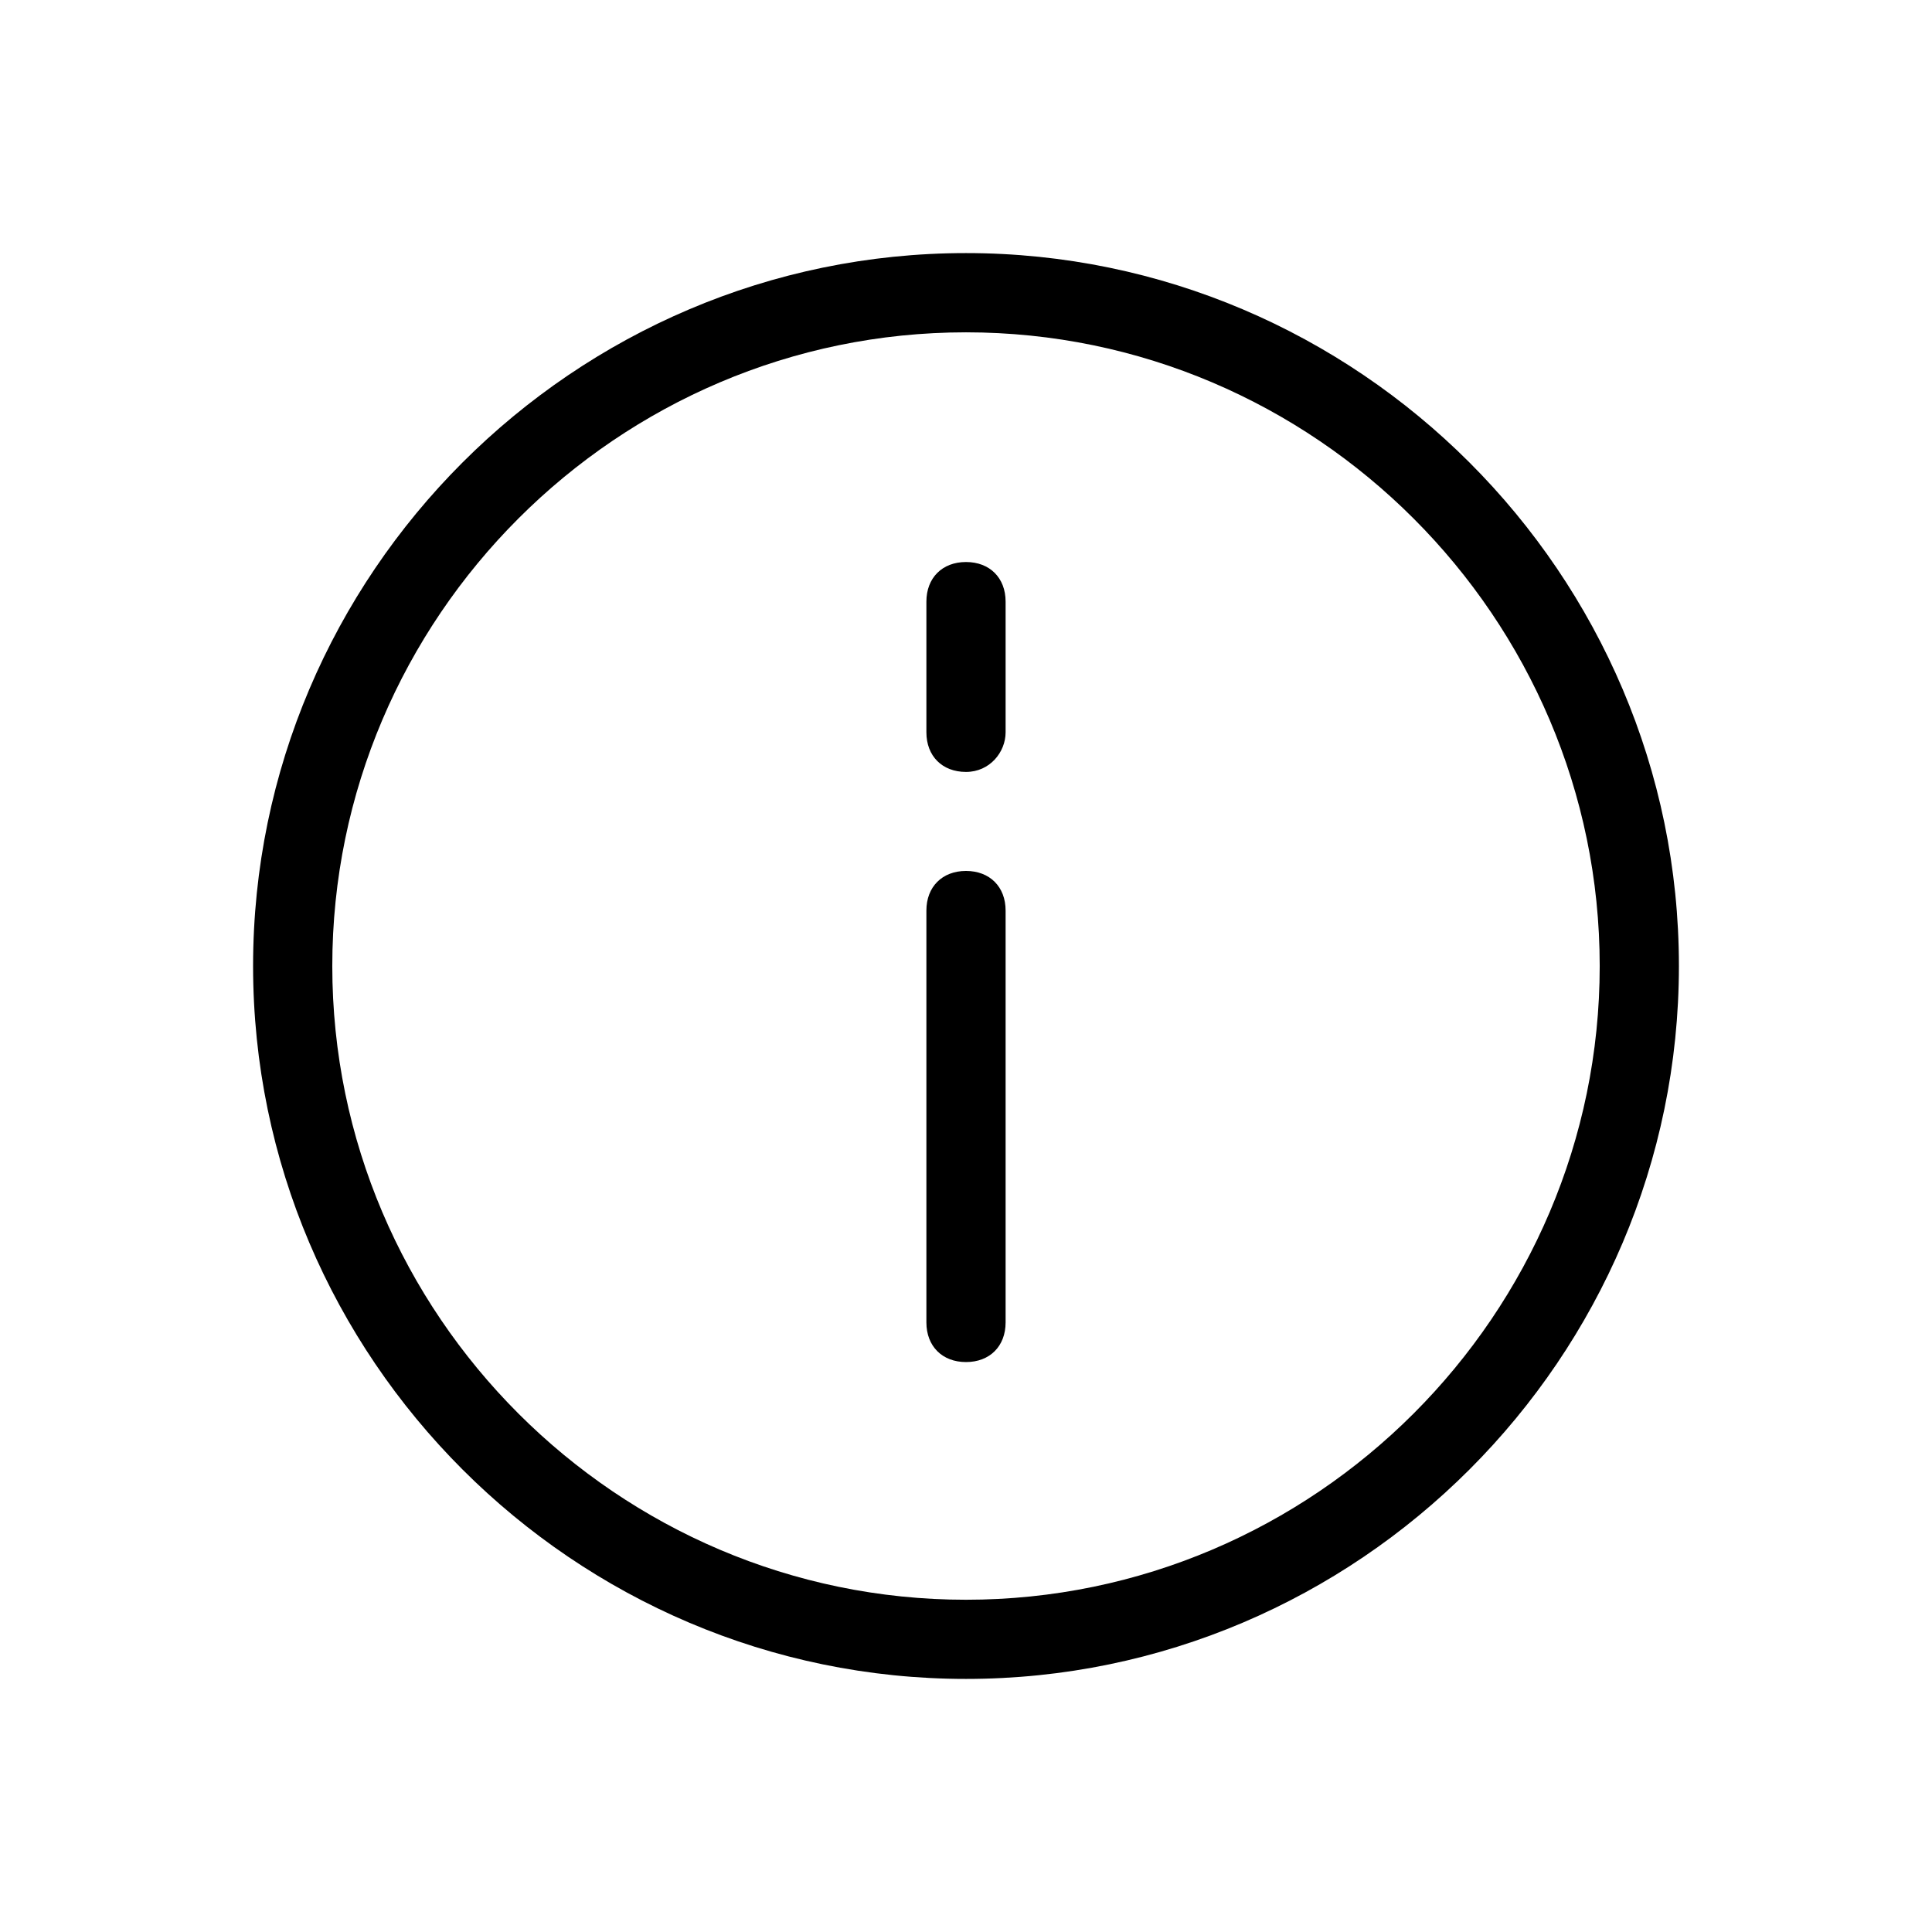 <?xml version="1.0" encoding="UTF-8"?>
<!-- Uploaded to: ICON Repo, www.svgrepo.com, Generator: ICON Repo Mixer Tools -->
<svg fill="#000000" width="800px" height="800px" version="1.1" viewBox="144 144 512 512" xmlns="http://www.w3.org/2000/svg">
 <g>
  <path d="m400 588.93c-103.91 0-188.93-85.02-188.93-188.93s85.02-188.93 188.93-188.93 188.93 85.02 188.93 188.93c-0.004 103.91-85.02 188.93-188.93 188.93zm0-356.86c-92.367 0-167.94 75.57-167.94 167.94 0 92.363 75.57 167.94 167.94 167.94 92.363 0 167.94-75.57 167.94-167.94-0.004-92.367-75.574-167.94-167.94-167.94z"/>
  <path d="m400 504.96c-6.297 0-10.496-4.199-10.496-10.496v-109.16c0-6.297 4.199-10.496 10.496-10.496s10.496 4.199 10.496 10.496v109.16c0 6.301-4.199 10.496-10.496 10.496z"/>
  <path d="m400 348.57c-6.297 0-10.496-4.199-10.496-10.496v-34.637c0-6.297 4.199-10.496 10.496-10.496s10.496 4.199 10.496 10.496v34.637c0 5.25-4.199 10.496-10.496 10.496z"/>
 </g>
</svg>